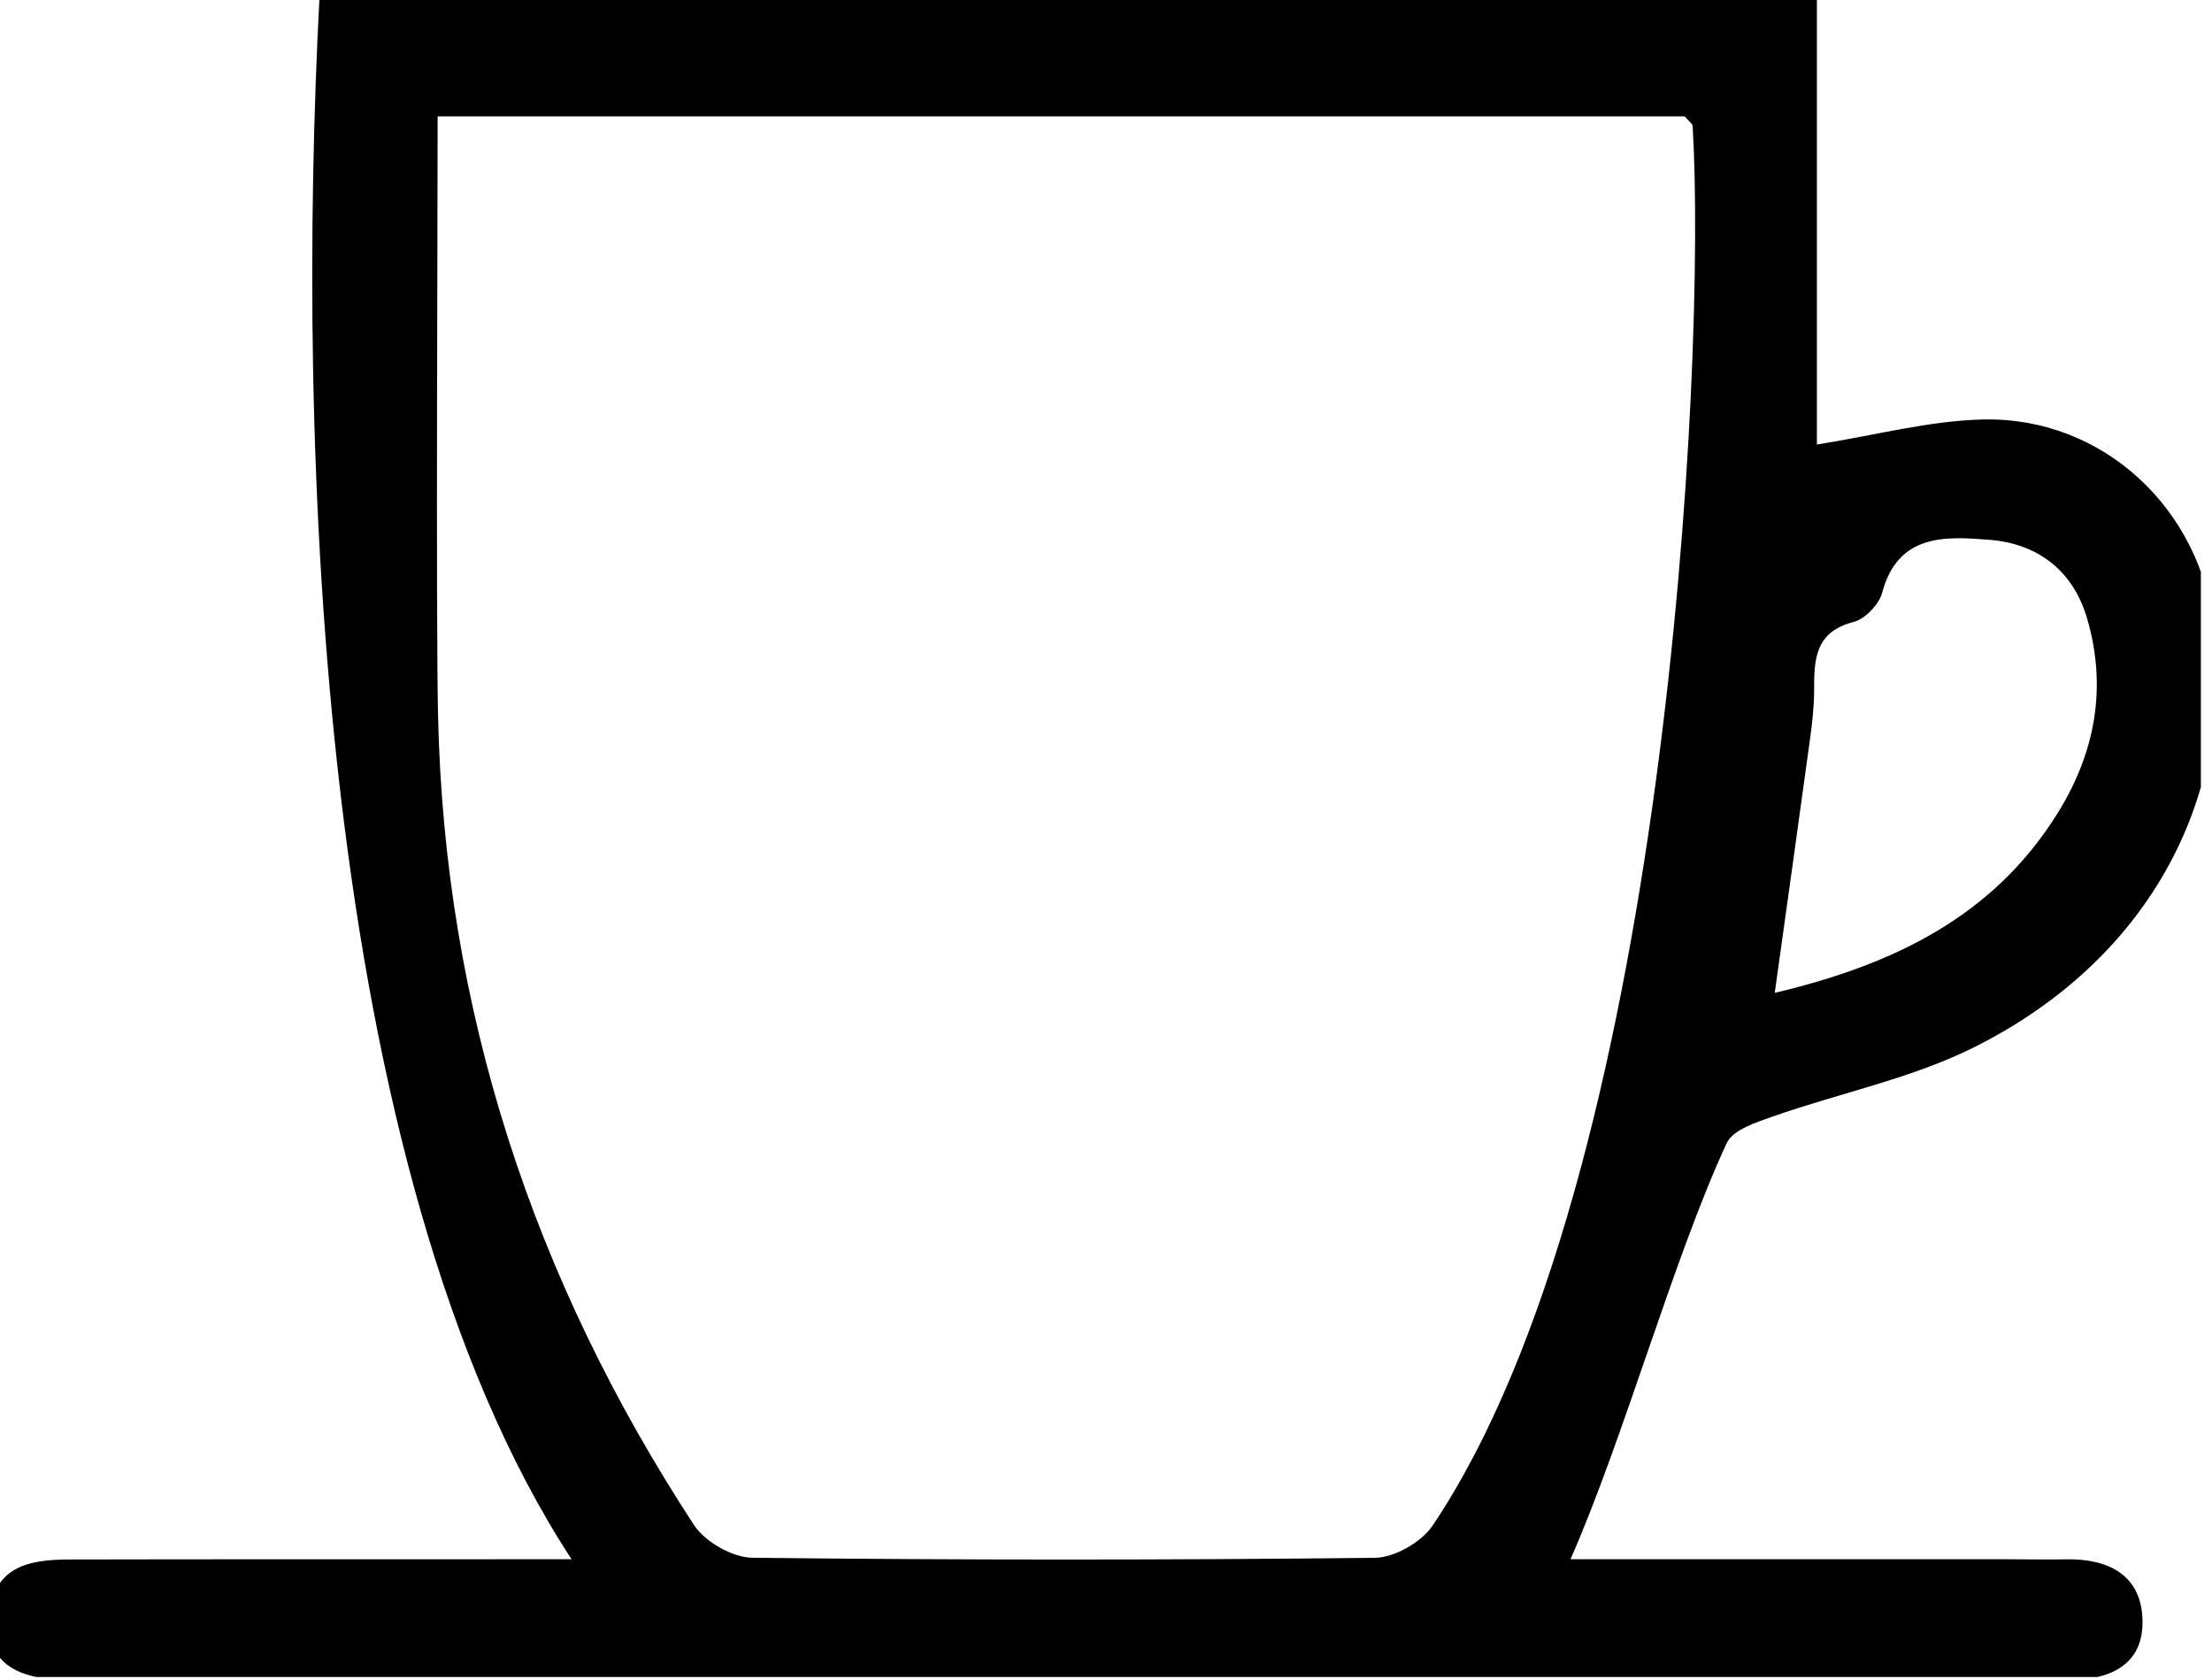 <?xml version="1.0" encoding="UTF-8"?>
<!-- Created with Inkscape (http://www.inkscape.org/) -->
<svg width="37.074" height="28.153" version="1.1" viewBox="0 0 37.074 28.153" xml:space="preserve" xmlns="http://www.w3.org/2000/svg"><defs><clipPath id="clipPath2484"><path d="m464.79 68.822h28.418v-32.823h-28.418z"/></clipPath></defs><g transform="matrix(1.333 0 0 -1.333 -737.44 -137.22)"><g transform="translate(87.683 -160.03)" clip-path="url(#clipPath2484)"><path d="m487.85 44.603c1.494 0.354 2.75 0.96 3.558 2.262 0.468 0.753 0.626 1.575 0.368 2.451-0.183 0.619-0.642 0.94-1.231 0.985-0.535 0.042-1.145 0.085-1.344-0.665-0.04-0.149-0.215-0.331-0.361-0.369-0.49-0.126-0.495-0.479-0.495-0.865 0-0.201-0.024-0.404-0.051-0.604-0.141-1.034-0.287-2.067-0.444-3.195m-16.812 11.023c0-1.286-0.022-6.303 5e-3 -7.532 0.081-3.705 1.197-7.093 3.218-10.183 0.139-0.212 0.483-0.409 0.733-0.412 2.609-0.03 5.218-0.03 7.827-1e-3 0.248 3e-3 0.586 0.196 0.727 0.405 2.938 4.367 3.447 14.651 3.27 17.597-2e-3 0.036-0.052 0.068-0.1 0.126zm14.244-18.146h5.498c0.247 0 0.495-6e-3 0.742-1e-3 0.516 8e-3 0.923-0.191 0.951-0.734 0.03-0.615-0.434-0.784-0.954-0.789-1.189-0.01-2.378-4e-3 -3.567-4e-3 -7.067 0-14.134 1e-3 -21.202 1e-3 -0.112 0-0.225-2e-3 -0.337 1e-3 -0.735 0.022-1.036 0.252-1.009 0.79 0.032 0.644 0.493 0.732 0.999 0.733 1.801 4e-3 3.601 2e-3 5.402 3e-3h0.917c-3.215 4.917-3.46 14.088-3.17 19.634h18.828v-5.615c0.735 0.116 1.412 0.3 2.093 0.315 1.509 0.032 2.741-1.129 2.901-2.637 0.234-2.192-0.863-4.181-3.017-5.258-0.79-0.395-1.687-0.574-2.528-0.87-0.213-0.074-0.507-0.169-0.584-0.338-0.665-1.433-1.288-3.696-1.963-5.231"/></g></g></svg>
